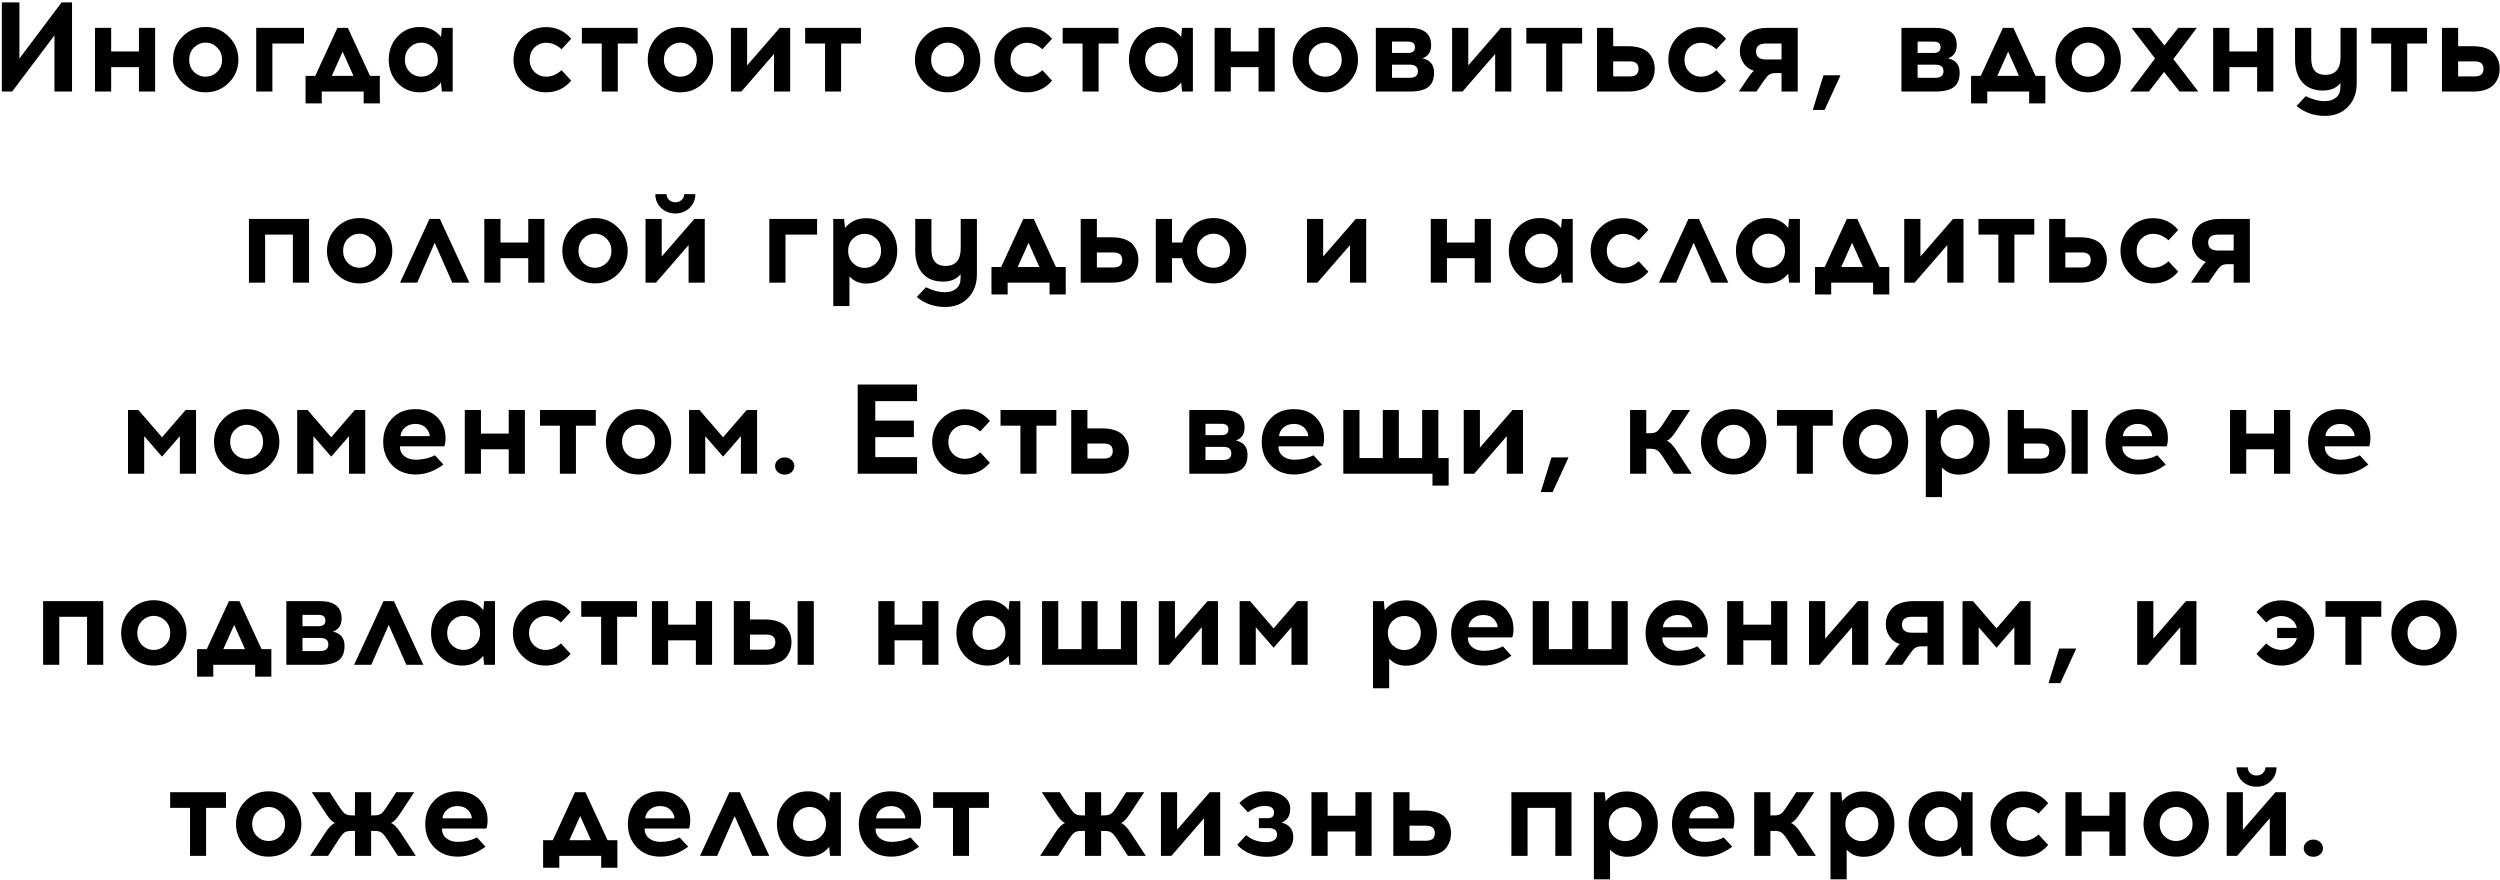 <?xml version="1.0" encoding="UTF-8"?> <svg xmlns="http://www.w3.org/2000/svg" width="628" height="221" viewBox="0 0 628 221" fill="none"><path d="M18.094 23H13.678V8.888L3.054 23H0.462V0.6H4.878V14.712L15.47 0.6H18.094V23ZM38.965 23H34.901V16.856H27.925V23H23.861V7H27.925V12.92H34.901V7H38.965V23ZM51.655 6.776C53.938 6.776 55.879 7.587 57.479 9.208C59.079 10.808 59.879 12.739 59.879 15C59.879 17.261 59.079 19.192 57.479 20.792C55.879 22.392 53.938 23.192 51.655 23.192C49.373 23.192 47.431 22.392 45.831 20.792C44.252 19.192 43.463 17.261 43.463 15C43.463 12.717 44.263 10.776 45.863 9.176C47.463 7.576 49.394 6.776 51.655 6.776ZM54.535 11.928C53.724 11.117 52.764 10.712 51.655 10.712C50.546 10.712 49.575 11.117 48.743 11.928C47.932 12.717 47.527 13.741 47.527 15C47.527 16.259 47.932 17.283 48.743 18.072C49.554 18.861 50.525 19.256 51.655 19.256C52.764 19.256 53.724 18.861 54.535 18.072C55.367 17.283 55.783 16.259 55.783 15C55.783 13.741 55.367 12.717 54.535 11.928ZM68.425 10.936V23H64.361V7H76.361V10.936H68.425ZM95.415 25.976H91.351V23H80.823V25.976H76.759V19.064H79.191L84.759 7H87.383L92.951 19.064H95.415V25.976ZM86.071 12.984L83.351 19.064H88.791L86.071 12.984ZM113.715 23H110.995L110.771 20.728C109.469 22.371 107.699 23.192 105.459 23.192C103.219 23.192 101.352 22.403 99.859 20.824C98.387 19.245 97.651 17.304 97.651 15C97.651 12.696 98.387 10.755 99.859 9.176C101.352 7.576 103.219 6.776 105.459 6.776C107.699 6.776 109.469 7.608 110.771 9.272L110.995 7H113.715V23ZM105.843 19.256C106.952 19.256 107.912 18.861 108.723 18.072C109.555 17.283 109.971 16.259 109.971 15C109.971 13.741 109.555 12.717 108.723 11.928C107.912 11.117 106.952 10.712 105.843 10.712C104.733 10.712 103.763 11.117 102.931 11.928C102.12 12.717 101.715 13.741 101.715 15C101.715 16.259 102.12 17.283 102.931 18.072C103.741 18.861 104.712 19.256 105.843 19.256ZM137.186 6.808C139.746 6.808 141.848 7.789 143.49 9.752L141.058 12.376C139.885 11.288 138.594 10.744 137.186 10.744C136.056 10.744 135.085 11.139 134.274 11.928C133.464 12.717 133.058 13.741 133.058 15C133.058 16.259 133.464 17.283 134.274 18.072C135.085 18.861 136.056 19.256 137.186 19.256C138.594 19.256 139.885 18.712 141.058 17.624L143.49 20.248C141.848 22.211 139.746 23.192 137.186 23.192C134.904 23.192 132.962 22.392 131.362 20.792C129.784 19.192 128.994 17.261 128.994 15C128.994 12.739 129.784 10.808 131.362 9.208C132.962 7.608 134.904 6.808 137.186 6.808ZM155.189 10.936V23H151.157V10.936H146.165V7H160.181V10.936H155.189ZM170.905 6.776C173.188 6.776 175.129 7.587 176.729 9.208C178.329 10.808 179.129 12.739 179.129 15C179.129 17.261 178.329 19.192 176.729 20.792C175.129 22.392 173.188 23.192 170.905 23.192C168.622 23.192 166.681 22.392 165.081 20.792C163.502 19.192 162.713 17.261 162.713 15C162.713 12.717 163.513 10.776 165.113 9.176C166.713 7.576 168.644 6.776 170.905 6.776ZM173.785 11.928C172.974 11.117 172.014 10.712 170.905 10.712C169.796 10.712 168.825 11.117 167.993 11.928C167.182 12.717 166.777 13.741 166.777 15C166.777 16.259 167.182 17.283 167.993 18.072C168.804 18.861 169.774 19.256 170.905 19.256C172.014 19.256 172.974 18.861 173.785 18.072C174.617 17.283 175.033 16.259 175.033 15C175.033 13.741 174.617 12.717 173.785 11.928ZM198.491 23H194.427V13.56L186.235 23H183.611V7H187.675V16.44L195.867 7H198.491V23ZM211.283 10.936V23H207.251V10.936H202.259V7H216.275V10.936H211.283ZM238.03 6.776C240.313 6.776 242.254 7.587 243.854 9.208C245.454 10.808 246.254 12.739 246.254 15C246.254 17.261 245.454 19.192 243.854 20.792C242.254 22.392 240.313 23.192 238.03 23.192C235.747 23.192 233.806 22.392 232.206 20.792C230.627 19.192 229.838 17.261 229.838 15C229.838 12.717 230.638 10.776 232.238 9.176C233.838 7.576 235.769 6.776 238.03 6.776ZM240.91 11.928C240.099 11.117 239.139 10.712 238.03 10.712C236.921 10.712 235.95 11.117 235.118 11.928C234.307 12.717 233.902 13.741 233.902 15C233.902 16.259 234.307 17.283 235.118 18.072C235.929 18.861 236.899 19.256 238.03 19.256C239.139 19.256 240.099 18.861 240.91 18.072C241.742 17.283 242.158 16.259 242.158 15C242.158 13.741 241.742 12.717 240.91 11.928ZM257.968 6.808C260.528 6.808 262.629 7.789 264.272 9.752L261.84 12.376C260.666 11.288 259.376 10.744 257.968 10.744C256.837 10.744 255.866 11.139 255.056 11.928C254.245 12.717 253.84 13.741 253.84 15C253.84 16.259 254.245 17.283 255.056 18.072C255.866 18.861 256.837 19.256 257.968 19.256C259.376 19.256 260.666 18.712 261.84 17.624L264.272 20.248C262.629 22.211 260.528 23.192 257.968 23.192C255.685 23.192 253.744 22.392 252.144 20.792C250.565 19.192 249.776 17.261 249.776 15C249.776 12.739 250.565 10.808 252.144 9.208C253.744 7.608 255.685 6.808 257.968 6.808ZM275.971 10.936V23H271.939V10.936H266.947V7H280.963V10.936H275.971ZM299.652 23H296.932L296.708 20.728C295.407 22.371 293.636 23.192 291.396 23.192C289.156 23.192 287.289 22.403 285.796 20.824C284.324 19.245 283.588 17.304 283.588 15C283.588 12.696 284.324 10.755 285.796 9.176C287.289 7.576 289.156 6.776 291.396 6.776C293.636 6.776 295.407 7.608 296.708 9.272L296.932 7H299.652V23ZM291.78 19.256C292.889 19.256 293.849 18.861 294.66 18.072C295.492 17.283 295.908 16.259 295.908 15C295.908 13.741 295.492 12.717 294.66 11.928C293.849 11.117 292.889 10.712 291.78 10.712C290.671 10.712 289.7 11.117 288.868 11.928C288.057 12.717 287.652 13.741 287.652 15C287.652 16.259 288.057 17.283 288.868 18.072C289.679 18.861 290.649 19.256 291.78 19.256ZM320.215 23H316.151V16.856H309.175V23H305.111V7H309.175V12.92H316.151V7H320.215V23ZM332.905 6.776C335.188 6.776 337.129 7.587 338.729 9.208C340.329 10.808 341.129 12.739 341.129 15C341.129 17.261 340.329 19.192 338.729 20.792C337.129 22.392 335.188 23.192 332.905 23.192C330.622 23.192 328.681 22.392 327.081 20.792C325.502 19.192 324.713 17.261 324.713 15C324.713 12.717 325.513 10.776 327.113 9.176C328.713 7.576 330.644 6.776 332.905 6.776ZM335.785 11.928C334.974 11.117 334.014 10.712 332.905 10.712C331.796 10.712 330.825 11.117 329.993 11.928C329.182 12.717 328.777 13.741 328.777 15C328.777 16.259 329.182 17.283 329.993 18.072C330.804 18.861 331.774 19.256 332.905 19.256C334.014 19.256 334.974 18.861 335.785 18.072C336.617 17.283 337.033 16.259 337.033 15C337.033 13.741 336.617 12.717 335.785 11.928ZM345.611 7H353.995C357.664 7 359.499 8.451 359.499 11.352C359.499 13.037 358.773 14.136 357.323 14.648C359.264 15.096 360.235 16.291 360.235 18.232C360.235 19.917 359.744 21.133 358.763 21.88C357.781 22.627 356.203 23 354.027 23H345.611V7ZM349.675 10.456V13.304H353.771C354.88 13.283 355.435 12.803 355.435 11.864C355.435 10.925 354.859 10.456 353.707 10.456H349.675ZM349.675 19.544H354.123C355.488 19.544 356.171 18.989 356.171 17.88C356.171 16.813 355.509 16.269 354.187 16.248H349.675V19.544ZM379.647 23H375.583V13.56L367.391 23H364.767V7H368.831V16.44L377.023 7H379.647V23ZM392.439 10.936V23H388.407V10.936H383.415V7H397.431V10.936H392.439ZM405.237 11.608H408.949C410.272 11.608 411.402 11.789 412.341 12.152C413.28 12.515 413.973 12.995 414.421 13.592C414.869 14.189 415.189 14.787 415.381 15.384C415.573 15.981 415.669 16.621 415.669 17.304C415.669 17.987 415.573 18.627 415.381 19.224C415.189 19.821 414.869 20.419 414.421 21.016C413.973 21.613 413.28 22.093 412.341 22.456C411.402 22.819 410.272 23 408.949 23H401.173V7H405.237V11.608ZM405.237 19.192H409.397C410.869 19.192 411.605 18.563 411.605 17.304C411.605 16.045 410.869 15.416 409.397 15.416H405.237V19.192ZM427.28 6.808C429.84 6.808 431.941 7.789 433.584 9.752L431.152 12.376C429.979 11.288 428.688 10.744 427.28 10.744C426.149 10.744 425.179 11.139 424.368 11.928C423.557 12.717 423.152 13.741 423.152 15C423.152 16.259 423.557 17.283 424.368 18.072C425.179 18.861 426.149 19.256 427.28 19.256C428.688 19.256 429.979 18.712 431.152 17.624L433.584 20.248C431.941 22.211 429.84 23.192 427.28 23.192C424.997 23.192 423.056 22.392 421.456 20.792C419.877 19.192 419.088 17.261 419.088 15C419.088 12.739 419.877 10.808 421.456 9.208C423.056 7.608 424.997 6.808 427.28 6.808ZM451.583 23H447.519V18.36H445.855C445.215 18.381 444.714 18.531 444.351 18.808C443.989 19.085 443.541 19.608 443.007 20.376L441.215 23H436.799L438.847 19.928C439.594 18.797 440.17 18.083 440.575 17.784C439.509 17.464 438.655 16.845 438.015 15.928C437.375 14.989 437.055 13.987 437.055 12.92C437.055 12.195 437.162 11.512 437.375 10.872C437.61 10.211 437.973 9.581 438.463 8.984C438.975 8.365 439.711 7.885 440.671 7.544C441.631 7.181 442.762 7 444.063 7H451.583V23ZM447.519 10.936H443.615C441.951 10.936 441.119 11.597 441.119 12.92C441.119 14.264 441.951 14.936 443.615 14.936H447.519V10.936ZM462.345 18.904L458.345 27.608H455.369L458.057 18.904H462.345ZM477.642 7H486.026C489.695 7 491.53 8.451 491.53 11.352C491.53 13.037 490.805 14.136 489.354 14.648C491.295 15.096 492.266 16.291 492.266 18.232C492.266 19.917 491.775 21.133 490.794 21.88C489.813 22.627 488.234 23 486.058 23H477.642V7ZM481.706 10.456V13.304H485.802C486.911 13.283 487.466 12.803 487.466 11.864C487.466 10.925 486.89 10.456 485.738 10.456H481.706ZM481.706 19.544H486.154C487.519 19.544 488.202 18.989 488.202 17.88C488.202 16.813 487.541 16.269 486.218 16.248H481.706V19.544ZM513.79 25.976H509.726V23H499.198V25.976H495.134V19.064H497.566L503.134 7H505.758L511.326 19.064H513.79V25.976ZM504.446 12.984L501.726 19.064H507.166L504.446 12.984ZM524.53 6.776C526.813 6.776 528.754 7.587 530.354 9.208C531.954 10.808 532.754 12.739 532.754 15C532.754 17.261 531.954 19.192 530.354 20.792C528.754 22.392 526.813 23.192 524.53 23.192C522.247 23.192 520.306 22.392 518.706 20.792C517.127 19.192 516.338 17.261 516.338 15C516.338 12.717 517.138 10.776 518.738 9.176C520.338 7.576 522.269 6.776 524.53 6.776ZM527.41 11.928C526.599 11.117 525.639 10.712 524.53 10.712C523.421 10.712 522.45 11.117 521.618 11.928C520.807 12.717 520.402 13.741 520.402 15C520.402 16.259 520.807 17.283 521.618 18.072C522.429 18.861 523.399 19.256 524.53 19.256C525.639 19.256 526.599 18.861 527.41 18.072C528.242 17.283 528.658 16.259 528.658 15C528.658 13.741 528.242 12.717 527.41 11.928ZM543.615 18.072L539.807 23H535.103L541.343 14.68L535.455 7H540.159L543.711 11.416L547.167 7H551.839L545.951 14.84L552.223 23H547.519L543.615 18.072ZM571.058 23H566.994V16.856H560.018V23H555.954V7H560.018V12.92H566.994V7H571.058V23ZM592.005 7V20.952C592.005 23.341 591.28 25.293 589.829 26.808C588.378 28.344 586.437 29.112 584.005 29.112C581.274 29.112 578.906 28.28 576.901 26.616L579.205 24.152C580.912 25.005 582.512 25.421 584.005 25.4C585.2 25.4 586.149 25.091 586.853 24.472C587.557 23.875 587.909 23.011 587.909 21.88V20.856C586.928 22.115 585.466 22.744 583.525 22.744C581.264 22.744 579.525 22.04 578.309 20.632C577.114 19.224 576.517 17.325 576.517 14.936V7H580.581V14.712C580.581 17.443 581.776 18.808 584.165 18.808C585.36 18.808 586.288 18.445 586.949 17.72C587.61 16.973 587.941 15.853 587.941 14.36V7H592.005ZM604.689 10.936V23H600.657V10.936H595.665V7H609.681V10.936H604.689ZM617.487 11.608H621.199C622.522 11.608 623.652 11.789 624.591 12.152C625.53 12.515 626.223 12.995 626.671 13.592C627.119 14.189 627.439 14.787 627.631 15.384C627.823 15.981 627.919 16.621 627.919 17.304C627.919 17.987 627.823 18.627 627.631 19.224C627.439 19.821 627.119 20.419 626.671 21.016C626.223 21.613 625.53 22.093 624.591 22.456C623.652 22.819 622.522 23 621.199 23H613.423V7H617.487V11.608ZM617.487 19.192H621.647C623.119 19.192 623.855 18.563 623.855 17.304C623.855 16.045 623.119 15.416 621.647 15.416H617.487V19.192ZM77.636 71H73.573V58.936H66.597V71H62.532V55H77.636V71ZM90.327 54.776C92.61 54.776 94.551 55.587 96.151 57.208C97.751 58.808 98.551 60.739 98.551 63C98.551 65.261 97.751 67.192 96.151 68.792C94.551 70.392 92.61 71.192 90.327 71.192C88.044 71.192 86.103 70.392 84.503 68.792C82.924 67.192 82.135 65.261 82.135 63C82.135 60.717 82.935 58.776 84.535 57.176C86.135 55.576 88.066 54.776 90.327 54.776ZM93.207 59.928C92.396 59.117 91.436 58.712 90.327 58.712C89.218 58.712 88.247 59.117 87.415 59.928C86.604 60.717 86.199 61.741 86.199 63C86.199 64.259 86.604 65.283 87.415 66.072C88.226 66.861 89.196 67.256 90.327 67.256C91.436 67.256 92.396 66.861 93.207 66.072C94.039 65.283 94.455 64.259 94.455 63C94.455 61.741 94.039 60.717 93.207 59.928ZM109.198 60.984L104.814 71H100.493L107.885 55H110.51L117.902 71H113.614L109.198 60.984ZM136.762 71H132.698V64.856H125.722V71H121.658V55H125.722V60.92H132.698V55H136.762V71ZM149.452 54.776C151.735 54.776 153.676 55.587 155.276 57.208C156.876 58.808 157.676 60.739 157.676 63C157.676 65.261 156.876 67.192 155.276 68.792C153.676 70.392 151.735 71.192 149.452 71.192C147.169 71.192 145.228 70.392 143.628 68.792C142.049 67.192 141.26 65.261 141.26 63C141.26 60.717 142.06 58.776 143.66 57.176C145.26 55.576 147.191 54.776 149.452 54.776ZM152.332 59.928C151.521 59.117 150.561 58.712 149.452 58.712C148.343 58.712 147.372 59.117 146.54 59.928C145.729 60.717 145.324 61.741 145.324 63C145.324 64.259 145.729 65.283 146.54 66.072C147.351 66.861 148.321 67.256 149.452 67.256C150.561 67.256 151.521 66.861 152.332 66.072C153.164 65.283 153.58 64.259 153.58 63C153.58 61.741 153.164 60.717 152.332 59.928ZM173.198 52.248C172.238 53.165 171.054 53.624 169.646 53.624C168.238 53.624 167.043 53.165 166.062 52.248C165.102 51.309 164.622 50.147 164.622 48.76H167.438C167.438 49.336 167.651 49.827 168.078 50.232C168.504 50.616 169.027 50.808 169.646 50.808C170.264 50.808 170.787 50.616 171.214 50.232C171.662 49.827 171.886 49.336 171.886 48.76H174.67C174.67 50.147 174.179 51.309 173.198 52.248ZM177.038 71H172.974V61.56L164.782 71H162.158V55H166.222V64.44L174.414 55H177.038V71ZM197.315 58.936V71H193.251V55H205.251V58.936H197.315ZM212.262 57.272C213.584 55.629 215.366 54.808 217.606 54.808C219.846 54.808 221.702 55.597 223.174 57.176C224.646 58.755 225.382 60.696 225.382 63C225.382 65.304 224.646 67.256 223.174 68.856C221.702 70.435 219.846 71.224 217.606 71.224C215.878 71.224 214.47 70.627 213.382 69.432V76.888H209.318V55H212.038L212.262 57.272ZM217.19 58.744C216.08 58.744 215.11 59.139 214.278 59.928C213.467 60.717 213.062 61.741 213.062 63C213.062 64.259 213.467 65.293 214.278 66.104C215.11 66.893 216.08 67.288 217.19 67.288C218.299 67.288 219.259 66.893 220.07 66.104C220.902 65.293 221.318 64.259 221.318 63C221.318 61.741 220.912 60.717 220.102 59.928C219.291 59.139 218.32 58.744 217.19 58.744ZM245.396 55V68.952C245.396 71.341 244.67 73.293 243.22 74.808C241.769 76.344 239.828 77.112 237.396 77.112C234.665 77.112 232.297 76.28 230.292 74.616L232.596 72.152C234.302 73.005 235.902 73.421 237.396 73.4C238.59 73.4 239.54 73.091 240.244 72.472C240.948 71.875 241.3 71.011 241.3 69.88V68.856C240.318 70.115 238.857 70.744 236.916 70.744C234.654 70.744 232.916 70.04 231.7 68.632C230.505 67.224 229.908 65.325 229.908 62.936V55H233.972V62.712C233.972 65.443 235.166 66.808 237.556 66.808C238.75 66.808 239.678 66.445 240.34 65.72C241.001 64.973 241.332 63.853 241.332 62.36V55H245.396ZM267.712 73.976H263.648V71H253.12V73.976H249.056V67.064H251.488L257.056 55H259.68L265.248 67.064H267.712V73.976ZM258.368 60.984L255.648 67.064H261.088L258.368 60.984ZM275.534 59.608H279.246C280.569 59.608 281.699 59.789 282.638 60.152C283.577 60.515 284.27 60.995 284.718 61.592C285.166 62.189 285.486 62.787 285.678 63.384C285.87 63.981 285.966 64.621 285.966 65.304C285.966 65.987 285.87 66.627 285.678 67.224C285.486 67.821 285.166 68.419 284.718 69.016C284.27 69.613 283.577 70.093 282.638 70.456C281.699 70.819 280.569 71 279.246 71H271.47V55H275.534V59.608ZM275.534 67.192H279.694C281.166 67.192 281.902 66.563 281.902 65.304C281.902 64.045 281.166 63.416 279.694 63.416H275.534V67.192ZM304.841 54.776C307.102 54.776 309.033 55.587 310.633 57.208C312.254 58.808 313.065 60.739 313.065 63C313.065 65.261 312.265 67.192 310.665 68.792C309.065 70.392 307.124 71.192 304.841 71.192C302.9 71.192 301.193 70.595 299.721 69.4C298.249 68.205 297.31 66.691 296.905 64.856H294.409V71H290.345V55H294.409V60.92H296.969C297.417 59.128 298.366 57.656 299.817 56.504C301.268 55.352 302.942 54.776 304.841 54.776ZM304.841 67.256C305.95 67.256 306.91 66.861 307.721 66.072C308.553 65.283 308.969 64.259 308.969 63C308.969 61.741 308.553 60.717 307.721 59.928C306.91 59.117 305.95 58.712 304.841 58.712C303.732 58.712 302.761 59.117 301.929 59.928C301.118 60.717 300.713 61.741 300.713 63C300.713 64.259 301.118 65.283 301.929 66.072C302.74 66.861 303.71 67.256 304.841 67.256ZM343.194 71H339.13V61.56L330.938 71H328.314V55H332.378V64.44L340.57 55H343.194V71ZM374.512 71H370.448V64.856H363.472V71H359.408V55H363.472V60.92H370.448V55H374.512V71ZM395.074 71H392.354L392.13 68.728C390.829 70.371 389.058 71.192 386.818 71.192C384.578 71.192 382.711 70.403 381.218 68.824C379.746 67.245 379.01 65.304 379.01 63C379.01 60.696 379.746 58.755 381.218 57.176C382.711 55.576 384.578 54.776 386.818 54.776C389.058 54.776 390.829 55.608 392.13 57.272L392.354 55H395.074V71ZM387.202 67.256C388.311 67.256 389.271 66.861 390.082 66.072C390.914 65.283 391.33 64.259 391.33 63C391.33 61.741 390.914 60.717 390.082 59.928C389.271 59.117 388.311 58.712 387.202 58.712C386.093 58.712 385.122 59.117 384.29 59.928C383.479 60.717 383.074 61.741 383.074 63C383.074 64.259 383.479 65.283 384.29 66.072C385.101 66.861 386.071 67.256 387.202 67.256ZM407.765 54.808C410.325 54.808 412.426 55.789 414.069 57.752L411.637 60.376C410.463 59.288 409.173 58.744 407.765 58.744C406.634 58.744 405.663 59.139 404.853 59.928C404.042 60.717 403.637 61.741 403.637 63C403.637 64.259 404.042 65.283 404.853 66.072C405.663 66.861 406.634 67.256 407.765 67.256C409.173 67.256 410.463 66.712 411.637 65.624L414.069 68.248C412.426 70.211 410.325 71.192 407.765 71.192C405.482 71.192 403.541 70.392 401.941 68.792C400.362 67.192 399.573 65.261 399.573 63C399.573 60.739 400.362 58.808 401.941 57.208C403.541 55.608 405.482 54.808 407.765 54.808ZM425.448 60.984L421.064 71H416.743L424.135 55H426.76L434.152 71H429.864L425.448 60.984ZM452.137 71H449.417L449.193 68.728C447.891 70.371 446.121 71.192 443.881 71.192C441.641 71.192 439.774 70.403 438.281 68.824C436.809 67.245 436.073 65.304 436.073 63C436.073 60.696 436.809 58.755 438.281 57.176C439.774 55.576 441.641 54.776 443.881 54.776C446.121 54.776 447.891 55.608 449.193 57.272L449.417 55H452.137V71ZM444.265 67.256C445.374 67.256 446.334 66.861 447.145 66.072C447.977 65.283 448.393 64.259 448.393 63C448.393 61.741 447.977 60.717 447.145 59.928C446.334 59.117 445.374 58.712 444.265 58.712C443.155 58.712 442.185 59.117 441.353 59.928C440.542 60.717 440.137 61.741 440.137 63C440.137 64.259 440.542 65.283 441.353 66.072C442.163 66.861 443.134 67.256 444.265 67.256ZM474.587 73.976H470.523V71H459.995V73.976H455.931V67.064H458.363L463.931 55H466.555L472.123 67.064H474.587V73.976ZM465.243 60.984L462.523 67.064H467.963L465.243 60.984ZM493.225 71H489.161V61.56L480.969 71H478.345V55H482.409V64.44L490.601 55H493.225V71ZM506.018 58.936V71H501.986V58.936H496.993V55H511.01V58.936H506.018ZM518.815 59.608H522.527C523.85 59.608 524.981 59.789 525.919 60.152C526.858 60.515 527.551 60.995 527.999 61.592C528.447 62.189 528.767 62.787 528.959 63.384C529.151 63.981 529.247 64.621 529.247 65.304C529.247 65.987 529.151 66.627 528.959 67.224C528.767 67.821 528.447 68.419 527.999 69.016C527.551 69.613 526.858 70.093 525.919 70.456C524.981 70.819 523.85 71 522.527 71H514.751V55H518.815V59.608ZM518.815 67.192H522.975C524.447 67.192 525.183 66.563 525.183 65.304C525.183 64.045 524.447 63.416 522.975 63.416H518.815V67.192ZM540.858 54.808C543.418 54.808 545.52 55.789 547.162 57.752L544.73 60.376C543.557 59.288 542.266 58.744 540.858 58.744C539.728 58.744 538.757 59.139 537.946 59.928C537.136 60.717 536.73 61.741 536.73 63C536.73 64.259 537.136 65.283 537.946 66.072C538.757 66.861 539.728 67.256 540.858 67.256C542.266 67.256 543.557 66.712 544.73 65.624L547.162 68.248C545.52 70.211 543.418 71.192 540.858 71.192C538.576 71.192 536.634 70.392 535.034 68.792C533.456 67.192 532.666 65.261 532.666 63C532.666 60.739 533.456 58.808 535.034 57.208C536.634 55.608 538.576 54.808 540.858 54.808ZM565.162 71H561.098V66.36H559.434C558.794 66.381 558.292 66.531 557.93 66.808C557.567 67.085 557.119 67.608 556.586 68.376L554.794 71H550.378L552.426 67.928C553.172 66.797 553.748 66.083 554.154 65.784C553.087 65.464 552.234 64.845 551.594 63.928C550.954 62.989 550.634 61.987 550.634 60.92C550.634 60.195 550.74 59.512 550.954 58.872C551.188 58.211 551.551 57.581 552.042 56.984C552.554 56.365 553.29 55.885 554.25 55.544C555.21 55.181 556.34 55 557.642 55H565.162V71ZM561.098 58.936H557.194C555.53 58.936 554.698 59.597 554.698 60.92C554.698 62.264 555.53 62.936 557.194 62.936H561.098V58.936ZM49.245 119H45.181V109.56L40.702 114.712L36.221 109.56V119H32.157V103H34.782L40.702 109.848L46.621 103H49.245V119ZM61.952 102.776C64.235 102.776 66.176 103.587 67.776 105.208C69.376 106.808 70.176 108.739 70.176 111C70.176 113.261 69.376 115.192 67.776 116.792C66.176 118.392 64.235 119.192 61.952 119.192C59.669 119.192 57.728 118.392 56.128 116.792C54.549 115.192 53.76 113.261 53.76 111C53.76 108.717 54.56 106.776 56.16 105.176C57.76 103.576 59.691 102.776 61.952 102.776ZM64.832 107.928C64.021 107.117 63.061 106.712 61.952 106.712C60.843 106.712 59.872 107.117 59.04 107.928C58.229 108.717 57.824 109.741 57.824 111C57.824 112.259 58.229 113.283 59.04 114.072C59.851 114.861 60.821 115.256 61.952 115.256C63.061 115.256 64.021 114.861 64.832 114.072C65.664 113.283 66.08 112.259 66.08 111C66.08 109.741 65.664 108.717 64.832 107.928ZM91.746 119H87.681V109.56L83.201 114.712L78.722 109.56V119H74.657V103H77.281L83.201 109.848L89.121 103H91.746V119ZM104.324 102.776C107.716 102.776 110.063 104.216 111.364 107.096C111.684 107.8 111.865 108.653 111.908 109.656C111.951 110.637 111.855 111.459 111.62 112.12H100.452C100.452 113.165 100.825 113.987 101.572 114.584C102.34 115.181 103.289 115.48 104.42 115.48C106.191 115.48 107.801 115.107 109.252 114.36L111.396 116.696C109.156 118.36 106.831 119.192 104.42 119.192C102.009 119.192 100.047 118.424 98.532 116.888C97.017 115.331 96.26 113.368 96.26 111C96.26 108.653 96.996 106.701 98.468 105.144C99.94 103.565 101.892 102.776 104.324 102.776ZM104.324 106.488C103.279 106.488 102.404 106.797 101.7 107.416C101.017 108.035 100.655 108.749 100.612 109.56H107.94C107.94 109.091 107.812 108.664 107.556 108.28C106.916 107.085 105.839 106.488 104.324 106.488ZM131.855 119H127.791V112.856H120.815V119H116.751V103H120.815V108.92H127.791V103H131.855V119ZM144.674 106.936V119H140.642V106.936H135.65V103H149.666V106.936H144.674ZM160.39 102.776C162.672 102.776 164.614 103.587 166.214 105.208C167.814 106.808 168.614 108.739 168.614 111C168.614 113.261 167.814 115.192 166.214 116.792C164.614 118.392 162.672 119.192 160.39 119.192C158.107 119.192 156.166 118.392 154.566 116.792C152.987 115.192 152.198 113.261 152.198 111C152.198 108.717 152.998 106.776 154.598 105.176C156.198 103.576 158.128 102.776 160.39 102.776ZM163.27 107.928C162.459 107.117 161.499 106.712 160.39 106.712C159.28 106.712 158.31 107.117 157.478 107.928C156.667 108.717 156.262 109.741 156.262 111C156.262 112.259 156.667 113.283 157.478 114.072C158.288 114.861 159.259 115.256 160.39 115.256C161.499 115.256 162.459 114.861 163.27 114.072C164.102 113.283 164.518 112.259 164.518 111C164.518 109.741 164.102 108.717 163.27 107.928ZM190.183 119H186.119V109.56L181.639 114.712L177.159 109.56V119H173.095V103H175.719L181.639 109.848L187.559 103H190.183V119ZM197.13 114.904C197.791 114.904 198.356 115.117 198.826 115.544C199.295 115.949 199.53 116.461 199.53 117.08C199.53 117.677 199.295 118.189 198.826 118.616C198.356 119.021 197.791 119.224 197.13 119.224C196.447 119.224 195.871 119.021 195.402 118.616C194.932 118.189 194.698 117.677 194.698 117.08C194.698 116.461 194.932 115.949 195.402 115.544C195.871 115.117 196.447 114.904 197.13 114.904ZM219.87 105.656H229.566V109.816H219.87V114.84H230.366V119H215.454V96.6H230.366V100.76H219.87V105.656ZM242.358 102.808C244.918 102.808 247.02 103.789 248.662 105.752L246.23 108.376C245.057 107.288 243.766 106.744 242.358 106.744C241.228 106.744 240.257 107.139 239.446 107.928C238.636 108.717 238.23 109.741 238.23 111C238.23 112.259 238.636 113.283 239.446 114.072C240.257 114.861 241.228 115.256 242.358 115.256C243.766 115.256 245.057 114.712 246.23 113.624L248.662 116.248C247.02 118.211 244.918 119.192 242.358 119.192C240.076 119.192 238.134 118.392 236.534 116.792C234.956 115.192 234.166 113.261 234.166 111C234.166 108.739 234.956 106.808 236.534 105.208C238.134 103.608 240.076 102.808 242.358 102.808ZM260.361 106.936V119H256.329V106.936H251.337V103H265.353V106.936H260.361ZM273.159 107.608H276.871C278.194 107.608 279.324 107.789 280.263 108.152C281.202 108.515 281.895 108.995 282.343 109.592C282.791 110.189 283.111 110.787 283.303 111.384C283.495 111.981 283.591 112.621 283.591 113.304C283.591 113.987 283.495 114.627 283.303 115.224C283.111 115.821 282.791 116.419 282.343 117.016C281.895 117.613 281.202 118.093 280.263 118.456C279.324 118.819 278.194 119 276.871 119H269.095V103H273.159V107.608ZM273.159 115.192H277.319C278.791 115.192 279.527 114.563 279.527 113.304C279.527 112.045 278.791 111.416 277.319 111.416H273.159V115.192ZM298.751 103H307.135C310.805 103 312.639 104.451 312.639 107.352C312.639 109.037 311.914 110.136 310.463 110.648C312.405 111.096 313.375 112.291 313.375 114.232C313.375 115.917 312.885 117.133 311.903 117.88C310.922 118.627 309.343 119 307.167 119H298.751V103ZM302.815 106.456V109.304H306.911C308.021 109.283 308.575 108.803 308.575 107.864C308.575 106.925 307.999 106.456 306.847 106.456H302.815ZM302.815 115.544H307.263C308.629 115.544 309.311 114.989 309.311 113.88C309.311 112.813 308.65 112.269 307.327 112.248H302.815V115.544ZM325.012 102.776C328.404 102.776 330.75 104.216 332.052 107.096C332.372 107.8 332.553 108.653 332.596 109.656C332.638 110.637 332.542 111.459 332.308 112.12H321.14C321.14 113.165 321.513 113.987 322.26 114.584C323.028 115.181 323.977 115.48 325.108 115.48C326.878 115.48 328.489 115.107 329.94 114.36L332.083 116.696C329.844 118.36 327.518 119.192 325.108 119.192C322.697 119.192 320.734 118.424 319.22 116.888C317.705 115.331 316.948 113.368 316.948 111C316.948 108.653 317.684 106.701 319.156 105.144C320.628 103.565 322.58 102.776 325.012 102.776ZM325.012 106.488C323.966 106.488 323.092 106.797 322.388 107.416C321.705 108.035 321.342 108.749 321.3 109.56H328.628C328.628 109.091 328.5 108.664 328.244 108.28C327.604 107.085 326.526 106.488 325.012 106.488ZM363.903 121.976H359.839V119H337.439V103H341.503V115.064H347.359V103H351.391V115.064H357.247V103H361.311V115.064H363.903V121.976ZM382.569 119H378.505V109.56L370.313 119H367.689V103H371.753V112.44L379.945 103H382.569V119ZM394.017 114.904L390.017 123.608H387.041L389.729 114.904H394.017ZM420.45 119L417.698 114.744C417.186 113.955 416.727 113.421 416.322 113.144C415.938 112.867 415.383 112.728 414.658 112.728H413.538V119H409.474V103H413.538V108.824H414.53C415.255 108.824 415.81 108.685 416.194 108.408C416.578 108.131 417.026 107.597 417.538 106.808L420.034 103H424.546L420.962 108.408C420.151 109.667 419.394 110.445 418.69 110.744C419.415 110.979 420.226 111.779 421.122 113.144L424.962 119H420.45ZM435.483 102.776C437.766 102.776 439.707 103.587 441.307 105.208C442.907 106.808 443.707 108.739 443.707 111C443.707 113.261 442.907 115.192 441.307 116.792C439.707 118.392 437.766 119.192 435.483 119.192C433.201 119.192 431.259 118.392 429.659 116.792C428.081 115.192 427.291 113.261 427.291 111C427.291 108.717 428.091 106.776 429.691 105.176C431.291 103.576 433.222 102.776 435.483 102.776ZM438.363 107.928C437.553 107.117 436.593 106.712 435.483 106.712C434.374 106.712 433.403 107.117 432.571 107.928C431.761 108.717 431.355 109.741 431.355 111C431.355 112.259 431.761 113.283 432.571 114.072C433.382 114.861 434.353 115.256 435.483 115.256C436.593 115.256 437.553 114.861 438.363 114.072C439.195 113.283 439.611 112.259 439.611 111C439.611 109.741 439.195 108.717 438.363 107.928ZM455.393 106.936V119H451.361V106.936H446.368V103H460.385V106.936H455.393ZM471.108 102.776C473.391 102.776 475.332 103.587 476.932 105.208C478.532 106.808 479.332 108.739 479.332 111C479.332 113.261 478.532 115.192 476.932 116.792C475.332 118.392 473.391 119.192 471.108 119.192C468.826 119.192 466.884 118.392 465.284 116.792C463.706 115.192 462.916 113.261 462.916 111C462.916 108.717 463.716 106.776 465.316 105.176C466.916 103.576 468.847 102.776 471.108 102.776ZM473.988 107.928C473.178 107.117 472.218 106.712 471.108 106.712C469.999 106.712 469.028 107.117 468.196 107.928C467.386 108.717 466.98 109.741 466.98 111C466.98 112.259 467.386 113.283 468.196 114.072C469.007 114.861 469.978 115.256 471.108 115.256C472.218 115.256 473.178 114.861 473.988 114.072C474.82 113.283 475.236 112.259 475.236 111C475.236 109.741 474.82 108.717 473.988 107.928ZM486.699 105.272C488.022 103.629 489.803 102.808 492.043 102.808C494.283 102.808 496.139 103.597 497.611 105.176C499.083 106.755 499.819 108.696 499.819 111C499.819 113.304 499.083 115.256 497.611 116.856C496.139 118.435 494.283 119.224 492.043 119.224C490.315 119.224 488.907 118.627 487.819 117.432V124.888H483.755V103H486.475L486.699 105.272ZM491.627 106.744C490.518 106.744 489.547 107.139 488.715 107.928C487.904 108.717 487.499 109.741 487.499 111C487.499 112.259 487.904 113.293 488.715 114.104C489.547 114.893 490.518 115.288 491.627 115.288C492.736 115.288 493.696 114.893 494.507 114.104C495.339 113.293 495.755 112.259 495.755 111C495.755 109.741 495.35 108.717 494.539 107.928C493.728 107.139 492.758 106.744 491.627 106.744ZM508.409 107.608H512.121C513.444 107.608 514.574 107.789 515.513 108.152C516.452 108.515 517.145 108.995 517.593 109.592C518.041 110.189 518.361 110.787 518.553 111.384C518.745 111.981 518.841 112.621 518.841 113.304C518.841 113.987 518.745 114.627 518.553 115.224C518.361 115.821 518.041 116.419 517.593 117.016C517.145 117.613 516.452 118.093 515.513 118.456C514.574 118.819 513.444 119 512.121 119H504.345V103H508.409V107.608ZM524.441 119H520.377V103H524.441V119ZM508.409 115.192H512.569C514.041 115.192 514.777 114.563 514.777 113.304C514.777 112.045 514.041 111.416 512.569 111.416H508.409V115.192ZM536.98 102.776C540.372 102.776 542.719 104.216 544.02 107.096C544.34 107.8 544.522 108.653 544.564 109.656C544.607 110.637 544.511 111.459 544.276 112.12H533.108C533.108 113.165 533.482 113.987 534.228 114.584C534.996 115.181 535.946 115.48 537.076 115.48C538.847 115.48 540.458 115.107 541.908 114.36L544.052 116.696C541.812 118.36 539.487 119.192 537.076 119.192C534.666 119.192 532.703 118.424 531.188 116.888C529.674 115.331 528.916 113.368 528.916 111C528.916 108.653 529.652 106.701 531.124 105.144C532.596 103.565 534.548 102.776 536.98 102.776ZM536.98 106.488C535.935 106.488 535.06 106.797 534.356 107.416C533.674 108.035 533.311 108.749 533.268 109.56H540.596C540.596 109.091 540.468 108.664 540.212 108.28C539.572 107.085 538.495 106.488 536.98 106.488ZM575.293 119H571.229V112.856H564.253V119H560.189V103H564.253V108.92H571.229V103H575.293V119ZM587.855 102.776C591.247 102.776 593.594 104.216 594.895 107.096C595.215 107.8 595.397 108.653 595.439 109.656C595.482 110.637 595.386 111.459 595.151 112.12H583.983C583.983 113.165 584.357 113.987 585.103 114.584C585.871 115.181 586.821 115.48 587.951 115.48C589.722 115.48 591.333 115.107 592.783 114.36L594.927 116.696C592.687 118.36 590.362 119.192 587.951 119.192C585.541 119.192 583.578 118.424 582.063 116.888C580.549 115.331 579.791 113.368 579.791 111C579.791 108.653 580.527 106.701 581.999 105.144C583.471 103.565 585.423 102.776 587.855 102.776ZM587.855 106.488C586.81 106.488 585.935 106.797 585.231 107.416C584.549 108.035 584.186 108.749 584.143 109.56H591.471C591.471 109.091 591.343 108.664 591.087 108.28C590.447 107.085 589.37 106.488 587.855 106.488ZM25.933 167H21.869V154.936H14.893V167H10.829V151H25.933V167ZM38.624 150.776C40.907 150.776 42.848 151.587 44.448 153.208C46.048 154.808 46.848 156.739 46.848 159C46.848 161.261 46.048 163.192 44.448 164.792C42.848 166.392 40.907 167.192 38.624 167.192C36.341 167.192 34.4 166.392 32.8 164.792C31.221 163.192 30.432 161.261 30.432 159C30.432 156.717 31.232 154.776 32.832 153.176C34.432 151.576 36.362 150.776 38.624 150.776ZM41.504 155.928C40.693 155.117 39.733 154.712 38.624 154.712C37.514 154.712 36.544 155.117 35.712 155.928C34.901 156.717 34.496 157.741 34.496 159C34.496 160.259 34.901 161.283 35.712 162.072C36.523 162.861 37.493 163.256 38.624 163.256C39.733 163.256 40.693 162.861 41.504 162.072C42.336 161.283 42.752 160.259 42.752 159C42.752 157.741 42.336 156.717 41.504 155.928ZM68.165 169.976H64.101V167H53.573V169.976H49.509V163.064H51.941L57.509 151H60.133L65.701 163.064H68.165V169.976ZM58.821 156.984L56.101 163.064H61.541L58.821 156.984ZM71.923 151H80.307C83.977 151 85.811 152.451 85.811 155.352C85.811 157.037 85.086 158.136 83.635 158.648C85.576 159.096 86.547 160.291 86.547 162.232C86.547 163.917 86.056 165.133 85.075 165.88C84.094 166.627 82.515 167 80.339 167H71.923V151ZM75.987 154.456V157.304H80.083C81.192 157.283 81.747 156.803 81.747 155.864C81.747 154.925 81.171 154.456 80.019 154.456H75.987ZM75.987 163.544H80.435C81.8 163.544 82.483 162.989 82.483 161.88C82.483 160.813 81.822 160.269 80.499 160.248H75.987V163.544ZM97.651 156.984L93.267 167H88.947L96.339 151H98.963L106.355 167H102.067L97.651 156.984ZM124.34 167H121.62L121.396 164.728C120.094 166.371 118.324 167.192 116.084 167.192C113.844 167.192 111.977 166.403 110.484 164.824C109.012 163.245 108.276 161.304 108.276 159C108.276 156.696 109.012 154.755 110.484 153.176C111.977 151.576 113.844 150.776 116.084 150.776C118.324 150.776 120.094 151.608 121.396 153.272L121.62 151H124.34V167ZM116.468 163.256C117.577 163.256 118.537 162.861 119.348 162.072C120.18 161.283 120.596 160.259 120.596 159C120.596 157.741 120.18 156.717 119.348 155.928C118.537 155.117 117.577 154.712 116.468 154.712C115.358 154.712 114.388 155.117 113.556 155.928C112.745 156.717 112.34 157.741 112.34 159C112.34 160.259 112.745 161.283 113.556 162.072C114.366 162.861 115.337 163.256 116.468 163.256ZM137.03 150.808C139.59 150.808 141.691 151.789 143.334 153.752L140.902 156.376C139.729 155.288 138.438 154.744 137.03 154.744C135.899 154.744 134.929 155.139 134.118 155.928C133.307 156.717 132.902 157.741 132.902 159C132.902 160.259 133.307 161.283 134.118 162.072C134.929 162.861 135.899 163.256 137.03 163.256C138.438 163.256 139.729 162.712 140.902 161.624L143.334 164.248C141.691 166.211 139.59 167.192 137.03 167.192C134.747 167.192 132.806 166.392 131.206 164.792C129.627 163.192 128.838 161.261 128.838 159C128.838 156.739 129.627 154.808 131.206 153.208C132.806 151.608 134.747 150.808 137.03 150.808ZM155.033 154.936V167H151.001V154.936H146.009V151H160.025V154.936H155.033ZM178.871 167H174.807V160.856H167.831V167H163.767V151H167.831V156.92H174.807V151H178.871V167ZM188.393 155.608H192.105C193.428 155.608 194.559 155.789 195.497 156.152C196.436 156.515 197.129 156.995 197.577 157.592C198.025 158.189 198.345 158.787 198.537 159.384C198.729 159.981 198.825 160.621 198.825 161.304C198.825 161.987 198.729 162.627 198.537 163.224C198.345 163.821 198.025 164.419 197.577 165.016C197.129 165.613 196.436 166.093 195.497 166.456C194.559 166.819 193.428 167 192.105 167H184.329V151H188.393V155.608ZM204.425 167H200.361V151H204.425V167ZM188.393 163.192H192.553C194.025 163.192 194.761 162.563 194.761 161.304C194.761 160.045 194.025 159.416 192.553 159.416H188.393V163.192ZM235.746 167H231.682V160.856H224.706V167H220.642V151H224.706V156.92H231.682V151H235.746V167ZM256.308 167H253.588L253.364 164.728C252.063 166.371 250.292 167.192 248.052 167.192C245.812 167.192 243.946 166.403 242.452 164.824C240.98 163.245 240.244 161.304 240.244 159C240.244 156.696 240.98 154.755 242.452 153.176C243.946 151.576 245.812 150.776 248.052 150.776C250.292 150.776 252.063 151.608 253.364 153.272L253.588 151H256.308V167ZM248.436 163.256C249.546 163.256 250.506 162.861 251.316 162.072C252.148 161.283 252.564 160.259 252.564 159C252.564 157.741 252.148 156.717 251.316 155.928C250.506 155.117 249.546 154.712 248.436 154.712C247.327 154.712 246.356 155.117 245.524 155.928C244.714 156.717 244.308 157.741 244.308 159C244.308 160.259 244.714 161.283 245.524 162.072C246.335 162.861 247.306 163.256 248.436 163.256ZM285.639 167H261.767V151H265.831V163.064H271.687V151H275.719V163.064H281.575V151H285.639V167ZM305.959 167H301.895V157.56L293.703 167H291.079V151H295.143V160.44L303.335 151H305.959V167ZM328.48 167H324.416V157.56L319.936 162.712L315.456 157.56V167H311.392V151H314.016L319.936 157.848L325.856 151H328.48V167ZM347.84 153.272C349.162 151.629 350.944 150.808 353.184 150.808C355.424 150.808 357.28 151.597 358.752 153.176C360.224 154.755 360.96 156.696 360.96 159C360.96 161.304 360.224 163.256 358.752 164.856C357.28 166.435 355.424 167.224 353.184 167.224C351.456 167.224 350.048 166.627 348.96 165.432V172.888H344.896V151H347.616L347.84 153.272ZM352.768 154.744C351.658 154.744 350.688 155.139 349.856 155.928C349.045 156.717 348.64 157.741 348.64 159C348.64 160.259 349.045 161.293 349.856 162.104C350.688 162.893 351.658 163.288 352.768 163.288C353.877 163.288 354.837 162.893 355.648 162.104C356.48 161.293 356.896 160.259 356.896 159C356.896 157.741 356.49 156.717 355.68 155.928C354.869 155.139 353.898 154.744 352.768 154.744ZM372.59 150.776C375.982 150.776 378.328 152.216 379.63 155.096C379.95 155.8 380.131 156.653 380.174 157.656C380.216 158.637 380.12 159.459 379.886 160.12H368.718C368.718 161.165 369.091 161.987 369.838 162.584C370.606 163.181 371.555 163.48 372.686 163.48C374.456 163.48 376.067 163.107 377.518 162.36L379.662 164.696C377.422 166.36 375.096 167.192 372.686 167.192C370.275 167.192 368.312 166.424 366.798 164.888C365.283 163.331 364.526 161.368 364.526 159C364.526 156.653 365.262 154.701 366.734 153.144C368.206 151.565 370.158 150.776 372.59 150.776ZM372.59 154.488C371.544 154.488 370.67 154.797 369.966 155.416C369.283 156.035 368.92 156.749 368.878 157.56H376.206C376.206 157.091 376.078 156.664 375.822 156.28C375.182 155.085 374.104 154.488 372.59 154.488ZM408.889 167H385.017V151H389.081V163.064H394.937V151H398.969V163.064H404.825V151H408.889V167ZM421.433 150.776C424.825 150.776 427.172 152.216 428.473 155.096C428.793 155.8 428.975 156.653 429.017 157.656C429.06 158.637 428.964 159.459 428.729 160.12H417.561C417.561 161.165 417.935 161.987 418.681 162.584C419.449 163.181 420.399 163.48 421.529 163.48C423.3 163.48 424.911 163.107 426.361 162.36L428.505 164.696C426.265 166.36 423.94 167.192 421.529 167.192C419.119 167.192 417.156 166.424 415.641 164.888C414.127 163.331 413.369 161.368 413.369 159C413.369 156.653 414.105 154.701 415.577 153.144C417.049 151.565 419.001 150.776 421.433 150.776ZM421.433 154.488C420.388 154.488 419.513 154.797 418.809 155.416C418.127 156.035 417.764 156.749 417.721 157.56H425.049C425.049 157.091 424.921 156.664 424.665 156.28C424.025 155.085 422.948 154.488 421.433 154.488ZM448.965 167H444.901V160.856H437.925V167H433.861V151H437.925V156.92H444.901V151H448.965V167ZM469.303 167H465.239V157.56L457.047 167H454.423V151H458.487V160.44L466.679 151H469.303V167ZM488.24 167H484.176V162.36H482.512C481.872 162.381 481.37 162.531 481.008 162.808C480.645 163.085 480.197 163.608 479.664 164.376L477.872 167H473.456L475.504 163.928C476.25 162.797 476.826 162.083 477.232 161.784C476.165 161.464 475.312 160.845 474.672 159.928C474.032 158.989 473.712 157.987 473.712 156.92C473.712 156.195 473.818 155.512 474.032 154.872C474.266 154.211 474.629 153.581 475.12 152.984C475.632 152.365 476.368 151.885 477.328 151.544C478.288 151.181 479.418 151 480.72 151H488.24V167ZM484.176 154.936H480.272C478.608 154.936 477.776 155.597 477.776 156.92C477.776 158.264 478.608 158.936 480.272 158.936H484.176V154.936ZM510.074 167H506.01V157.56L501.53 162.712L497.05 157.56V167H492.986V151H495.61L501.53 157.848L507.45 151H510.074V167ZM521.564 162.904L517.564 171.608H514.588L517.276 162.904H521.564ZM551.741 167H547.677V157.56L539.485 167H536.861V151H540.925V160.44L549.117 151H551.741V167ZM573.138 150.808C575.421 150.808 577.352 151.608 578.93 153.208C580.53 154.808 581.33 156.739 581.33 159C581.33 161.261 580.53 163.192 578.93 164.792C577.352 166.392 575.421 167.192 573.138 167.192C570.578 167.192 568.477 166.211 566.834 164.248L569.266 161.624C570.44 162.712 571.73 163.256 573.138 163.256C574.034 163.256 574.845 162.989 575.57 162.456C576.296 161.901 576.765 161.176 576.978 160.28H572.018V157.72H576.978C576.765 156.824 576.296 156.109 575.57 155.576C574.845 155.021 574.034 154.744 573.138 154.744C571.73 154.744 570.44 155.288 569.266 156.376L566.834 153.752C568.477 151.789 570.578 150.808 573.138 150.808ZM593.189 154.936V167H589.157V154.936H584.165V151H598.181V154.936H593.189ZM608.905 150.776C611.188 150.776 613.129 151.587 614.729 153.208C616.329 154.808 617.129 156.739 617.129 159C617.129 161.261 616.329 163.192 614.729 164.792C613.129 166.392 611.188 167.192 608.905 167.192C606.622 167.192 604.681 166.392 603.081 164.792C601.502 163.192 600.713 161.261 600.713 159C600.713 156.717 601.513 154.776 603.113 153.176C604.713 151.576 606.644 150.776 608.905 150.776ZM611.785 155.928C610.974 155.117 610.014 154.712 608.905 154.712C607.796 154.712 606.825 155.117 605.993 155.928C605.182 156.717 604.777 157.741 604.777 159C604.777 160.259 605.182 161.283 605.993 162.072C606.804 162.861 607.774 163.256 608.905 163.256C610.014 163.256 610.974 162.861 611.785 162.072C612.617 161.283 613.033 160.259 613.033 159C613.033 157.741 612.617 156.717 611.785 155.928ZM51.767 202.936V215H47.736V202.936H42.743V199H56.76V202.936H51.767ZM67.483 198.776C69.766 198.776 71.707 199.587 73.307 201.208C74.907 202.808 75.707 204.739 75.707 207C75.707 209.261 74.907 211.192 73.307 212.792C71.707 214.392 69.766 215.192 67.483 215.192C65.201 215.192 63.259 214.392 61.659 212.792C60.081 211.192 59.291 209.261 59.291 207C59.291 204.717 60.091 202.776 61.691 201.176C63.291 199.576 65.222 198.776 67.483 198.776ZM70.363 203.928C69.553 203.117 68.593 202.712 67.483 202.712C66.374 202.712 65.403 203.117 64.571 203.928C63.761 204.717 63.355 205.741 63.355 207C63.355 208.259 63.761 209.283 64.571 210.072C65.382 210.861 66.353 211.256 67.483 211.256C68.593 211.256 69.553 210.861 70.363 210.072C71.195 209.283 71.611 208.259 71.611 207C71.611 205.741 71.195 204.717 70.363 203.928ZM99.948 215L97.196 210.744C96.684 209.955 96.225 209.421 95.82 209.144C95.436 208.867 94.881 208.728 94.156 208.728H93.228V215H89.164V208.728H88.204C87.478 208.728 86.913 208.867 86.508 209.144C86.124 209.421 85.676 209.955 85.164 210.744L82.412 215H77.9L81.74 209.144C82.636 207.779 83.446 206.979 84.172 206.744C83.468 206.445 82.71 205.667 81.9 204.408L78.316 199H82.828L85.324 202.808C85.836 203.597 86.284 204.131 86.668 204.408C87.052 204.685 87.606 204.824 88.332 204.824H89.164V199H93.228V204.824H94.028C94.774 204.824 95.34 204.685 95.724 204.408C96.108 204.131 96.556 203.597 97.068 202.808L99.532 199H104.044L100.492 204.408C99.638 205.709 98.87 206.488 98.188 206.744C98.892 206.957 99.702 207.757 100.62 209.144L104.46 215H99.948ZM114.887 198.776C118.279 198.776 120.625 200.216 121.927 203.096C122.247 203.8 122.428 204.653 122.471 205.656C122.513 206.637 122.417 207.459 122.183 208.12H111.015C111.015 209.165 111.388 209.987 112.135 210.584C112.903 211.181 113.852 211.48 114.983 211.48C116.753 211.48 118.364 211.107 119.815 210.36L121.958 212.696C119.719 214.36 117.393 215.192 114.983 215.192C112.572 215.192 110.609 214.424 109.095 212.888C107.58 211.331 106.823 209.368 106.823 207C106.823 204.653 107.559 202.701 109.031 201.144C110.503 199.565 112.455 198.776 114.887 198.776ZM114.887 202.488C113.841 202.488 112.967 202.797 112.263 203.416C111.58 204.035 111.217 204.749 111.175 205.56H118.503C118.503 205.091 118.375 204.664 118.119 204.28C117.479 203.085 116.401 202.488 114.887 202.488ZM155.087 217.976H151.023V215H140.495V217.976H136.431V211.064H138.863L144.431 199H147.055L152.623 211.064H155.087V217.976ZM145.743 204.984L143.023 211.064H148.463L145.743 204.984ZM165.793 198.776C169.185 198.776 171.531 200.216 172.833 203.096C173.153 203.8 173.334 204.653 173.377 205.656C173.419 206.637 173.323 207.459 173.089 208.12H161.921C161.921 209.165 162.294 209.987 163.041 210.584C163.809 211.181 164.758 211.48 165.889 211.48C167.659 211.48 169.27 211.107 170.721 210.36L172.865 212.696C170.625 214.36 168.299 215.192 165.889 215.192C163.478 215.192 161.515 214.424 160.001 212.888C158.486 211.331 157.729 209.368 157.729 207C157.729 204.653 158.465 202.701 159.937 201.144C161.409 199.565 163.361 198.776 165.793 198.776ZM165.793 202.488C164.747 202.488 163.873 202.797 163.169 203.416C162.486 204.035 162.123 204.749 162.081 205.56H169.409C169.409 205.091 169.281 204.664 169.025 204.28C168.385 203.085 167.307 202.488 165.793 202.488ZM184.541 204.984L180.157 215H175.837L183.229 199H185.853L193.245 215H188.957L184.541 204.984ZM211.23 215H208.51L208.286 212.728C206.985 214.371 205.214 215.192 202.974 215.192C200.734 215.192 198.868 214.403 197.374 212.824C195.902 211.245 195.166 209.304 195.166 207C195.166 204.696 195.902 202.755 197.374 201.176C198.868 199.576 200.734 198.776 202.974 198.776C205.214 198.776 206.985 199.608 208.286 201.272L208.51 199H211.23V215ZM203.358 211.256C204.468 211.256 205.428 210.861 206.238 210.072C207.07 209.283 207.486 208.259 207.486 207C207.486 205.741 207.07 204.717 206.238 203.928C205.428 203.117 204.468 202.712 203.358 202.712C202.249 202.712 201.278 203.117 200.446 203.928C199.636 204.717 199.23 205.741 199.23 207C199.23 208.259 199.636 209.283 200.446 210.072C201.257 210.861 202.228 211.256 203.358 211.256ZM223.793 198.776C227.185 198.776 229.531 200.216 230.833 203.096C231.153 203.8 231.334 204.653 231.377 205.656C231.419 206.637 231.323 207.459 231.089 208.12H219.921C219.921 209.165 220.294 209.987 221.041 210.584C221.809 211.181 222.758 211.48 223.889 211.48C225.659 211.48 227.27 211.107 228.721 210.36L230.865 212.696C228.625 214.36 226.299 215.192 223.889 215.192C221.478 215.192 219.515 214.424 218.001 212.888C216.486 211.331 215.729 209.368 215.729 207C215.729 204.653 216.465 202.701 217.937 201.144C219.409 199.565 221.361 198.776 223.793 198.776ZM223.793 202.488C222.747 202.488 221.873 202.797 221.169 203.416C220.486 204.035 220.123 204.749 220.081 205.56H227.409C227.409 205.091 227.281 204.664 227.025 204.28C226.385 203.085 225.307 202.488 223.793 202.488ZM243.424 202.936V215H239.392V202.936H234.4V199H248.416V202.936H243.424ZM283.323 215L280.571 210.744C280.059 209.955 279.6 209.421 279.195 209.144C278.811 208.867 278.256 208.728 277.531 208.728H276.603V215H272.539V208.728H271.579C270.853 208.728 270.288 208.867 269.883 209.144C269.499 209.421 269.051 209.955 268.539 210.744L265.787 215H261.275L265.115 209.144C266.011 207.779 266.821 206.979 267.547 206.744C266.843 206.445 266.085 205.667 265.275 204.408L261.691 199H266.203L268.699 202.808C269.211 203.597 269.659 204.131 270.043 204.408C270.427 204.685 270.981 204.824 271.707 204.824H272.539V199H276.603V204.824H277.403C278.149 204.824 278.715 204.685 279.099 204.408C279.483 204.131 279.931 203.597 280.443 202.808L282.907 199H287.419L283.867 204.408C283.013 205.709 282.245 206.488 281.563 206.744C282.267 206.957 283.077 207.757 283.995 209.144L287.835 215H283.323ZM306.506 215H302.442V205.56L294.25 215H291.626V199H295.69V208.44L303.882 199H306.506V215ZM321.891 206.648C322.872 206.861 323.608 207.277 324.099 207.896C324.611 208.515 324.867 209.293 324.867 210.232C324.867 211.832 324.269 213.059 323.075 213.912C321.901 214.765 320.323 215.203 318.339 215.224H318.051C316.493 215.224 315.032 214.915 313.667 214.296C312.323 213.656 311.373 212.952 310.819 212.184L313.027 209.784C314.392 210.936 316.035 211.523 317.955 211.544H318.243C319.011 211.523 319.629 211.352 320.099 211.032C320.568 210.712 320.803 210.253 320.803 209.656C320.803 208.589 320.131 208.045 318.787 208.024H316.227V205.528H318.403C319.491 205.528 320.035 205.059 320.035 204.12C320.035 203.053 319.32 202.499 317.891 202.456H317.699C316.269 202.456 314.861 202.989 313.475 204.056L311.331 201.72C312.141 200.888 313.123 200.195 314.275 199.64C315.448 199.064 316.696 198.776 318.019 198.776H318.243C319.885 198.797 321.272 199.203 322.403 199.992C323.533 200.781 324.099 201.848 324.099 203.192C324.099 204.941 323.363 206.093 321.891 206.648ZM344.543 215H340.479V208.856H333.503V215H329.439V199H333.503V204.92H340.479V199H344.543V215ZM354.065 203.608H357.777C359.1 203.608 360.231 203.789 361.169 204.152C362.108 204.515 362.801 204.995 363.249 205.592C363.697 206.189 364.017 206.787 364.209 207.384C364.401 207.981 364.497 208.621 364.497 209.304C364.497 209.987 364.401 210.627 364.209 211.224C364.017 211.821 363.697 212.419 363.249 213.016C362.801 213.613 362.108 214.093 361.169 214.456C360.231 214.819 359.1 215 357.777 215H350.001V199H354.065V203.608ZM354.065 211.192H358.225C359.697 211.192 360.433 210.563 360.433 209.304C360.433 208.045 359.697 207.416 358.225 207.416H354.065V211.192ZM394.762 215H390.698V202.936H383.722V215H379.658V199H394.762V215ZM403.324 201.272C404.647 199.629 406.428 198.808 408.668 198.808C410.908 198.808 412.764 199.597 414.236 201.176C415.708 202.755 416.444 204.696 416.444 207C416.444 209.304 415.708 211.256 414.236 212.856C412.764 214.435 410.908 215.224 408.668 215.224C406.94 215.224 405.532 214.627 404.444 213.432V220.888H400.38V199H403.1L403.324 201.272ZM408.252 202.744C407.143 202.744 406.172 203.139 405.34 203.928C404.529 204.717 404.124 205.741 404.124 207C404.124 208.259 404.529 209.293 405.34 210.104C406.172 210.893 407.143 211.288 408.252 211.288C409.361 211.288 410.321 210.893 411.132 210.104C411.964 209.293 412.38 208.259 412.38 207C412.38 205.741 411.975 204.717 411.164 203.928C410.353 203.139 409.383 202.744 408.252 202.744ZM428.074 198.776C431.466 198.776 433.813 200.216 435.114 203.096C435.434 203.8 435.615 204.653 435.658 205.656C435.701 206.637 435.605 207.459 435.37 208.12H424.202C424.202 209.165 424.575 209.987 425.322 210.584C426.09 211.181 427.039 211.48 428.17 211.48C429.941 211.48 431.551 211.107 433.002 210.36L435.146 212.696C432.906 214.36 430.581 215.192 428.17 215.192C425.759 215.192 423.797 214.424 422.282 212.888C420.767 211.331 420.01 209.368 420.01 207C420.01 204.653 420.746 202.701 422.218 201.144C423.69 199.565 425.642 198.776 428.074 198.776ZM428.074 202.488C427.029 202.488 426.154 202.797 425.45 203.416C424.767 204.035 424.405 204.749 424.362 205.56H431.69C431.69 205.091 431.562 204.664 431.306 204.28C430.666 203.085 429.589 202.488 428.074 202.488ZM451.637 215L448.885 210.744C448.373 209.955 447.915 209.421 447.509 209.144C447.125 208.867 446.571 208.728 445.845 208.728H444.725V215H440.661V199H444.725V204.824H445.717C446.443 204.824 446.997 204.685 447.381 204.408C447.765 204.131 448.213 203.597 448.725 202.808L451.221 199H455.733L452.149 204.408C451.339 205.667 450.581 206.445 449.877 206.744C450.603 206.979 451.413 207.779 452.309 209.144L456.149 215H451.637ZM462.762 201.272C464.084 199.629 465.866 198.808 468.106 198.808C470.346 198.808 472.202 199.597 473.674 201.176C475.146 202.755 475.882 204.696 475.882 207C475.882 209.304 475.146 211.256 473.674 212.856C472.202 214.435 470.346 215.224 468.106 215.224C466.378 215.224 464.97 214.627 463.882 213.432V220.888H459.818V199H462.538L462.762 201.272ZM467.69 202.744C466.58 202.744 465.61 203.139 464.778 203.928C463.967 204.717 463.562 205.741 463.562 207C463.562 208.259 463.967 209.293 464.778 210.104C465.61 210.893 466.58 211.288 467.69 211.288C468.799 211.288 469.759 210.893 470.57 210.104C471.402 209.293 471.818 208.259 471.818 207C471.818 205.741 471.412 204.717 470.602 203.928C469.791 203.139 468.82 202.744 467.69 202.744ZM495.512 215H492.792L492.568 212.728C491.266 214.371 489.496 215.192 487.256 215.192C485.016 215.192 483.149 214.403 481.656 212.824C480.184 211.245 479.448 209.304 479.448 207C479.448 204.696 480.184 202.755 481.656 201.176C483.149 199.576 485.016 198.776 487.256 198.776C489.496 198.776 491.266 199.608 492.568 201.272L492.792 199H495.512V215ZM487.64 211.256C488.749 211.256 489.709 210.861 490.52 210.072C491.352 209.283 491.768 208.259 491.768 207C491.768 205.741 491.352 204.717 490.52 203.928C489.709 203.117 488.749 202.712 487.64 202.712C486.53 202.712 485.56 203.117 484.728 203.928C483.917 204.717 483.512 205.741 483.512 207C483.512 208.259 483.917 209.283 484.728 210.072C485.538 210.861 486.509 211.256 487.64 211.256ZM508.202 198.808C510.762 198.808 512.863 199.789 514.506 201.752L512.074 204.376C510.901 203.288 509.61 202.744 508.202 202.744C507.071 202.744 506.101 203.139 505.29 203.928C504.479 204.717 504.074 205.741 504.074 207C504.074 208.259 504.479 209.283 505.29 210.072C506.101 210.861 507.071 211.256 508.202 211.256C509.61 211.256 510.901 210.712 512.074 209.624L514.506 212.248C512.863 214.211 510.762 215.192 508.202 215.192C505.919 215.192 503.978 214.392 502.378 212.792C500.799 211.192 500.01 209.261 500.01 207C500.01 204.739 500.799 202.808 502.378 201.208C503.978 199.608 505.919 198.808 508.202 198.808ZM533.949 215H529.885V208.856H522.909V215H518.845V199H522.909V204.92H529.885V199H533.949V215ZM546.64 198.776C548.922 198.776 550.864 199.587 552.464 201.208C554.064 202.808 554.864 204.739 554.864 207C554.864 209.261 554.064 211.192 552.464 212.792C550.864 214.392 548.922 215.192 546.64 215.192C544.357 215.192 542.416 214.392 540.816 212.792C539.237 211.192 538.448 209.261 538.448 207C538.448 204.717 539.248 202.776 540.848 201.176C542.448 199.576 544.378 198.776 546.64 198.776ZM549.52 203.928C548.709 203.117 547.749 202.712 546.64 202.712C545.53 202.712 544.56 203.117 543.728 203.928C542.917 204.717 542.512 205.741 542.512 207C542.512 208.259 542.917 209.283 543.728 210.072C544.538 210.861 545.509 211.256 546.64 211.256C547.749 211.256 548.709 210.861 549.52 210.072C550.352 209.283 550.768 208.259 550.768 207C550.768 205.741 550.352 204.717 549.52 203.928ZM570.385 196.248C569.425 197.165 568.241 197.624 566.833 197.624C565.425 197.624 564.23 197.165 563.249 196.248C562.289 195.309 561.809 194.147 561.809 192.76H564.625C564.625 193.336 564.838 193.827 565.265 194.232C565.692 194.616 566.214 194.808 566.833 194.808C567.452 194.808 567.974 194.616 568.401 194.232C568.849 193.827 569.073 193.336 569.073 192.76H571.857C571.857 194.147 571.366 195.309 570.385 196.248ZM574.225 215H570.161V205.56L561.969 215H559.345V199H563.409V208.44L571.601 199H574.225V215ZM581.13 210.904C581.791 210.904 582.356 211.117 582.826 211.544C583.295 211.949 583.53 212.461 583.53 213.08C583.53 213.677 583.295 214.189 582.826 214.616C582.356 215.021 581.791 215.224 581.13 215.224C580.447 215.224 579.871 215.021 579.402 214.616C578.932 214.189 578.698 213.677 578.698 213.08C578.698 212.461 578.932 211.949 579.402 211.544C579.871 211.117 580.447 210.904 581.13 210.904Z" fill="black"></path></svg> 